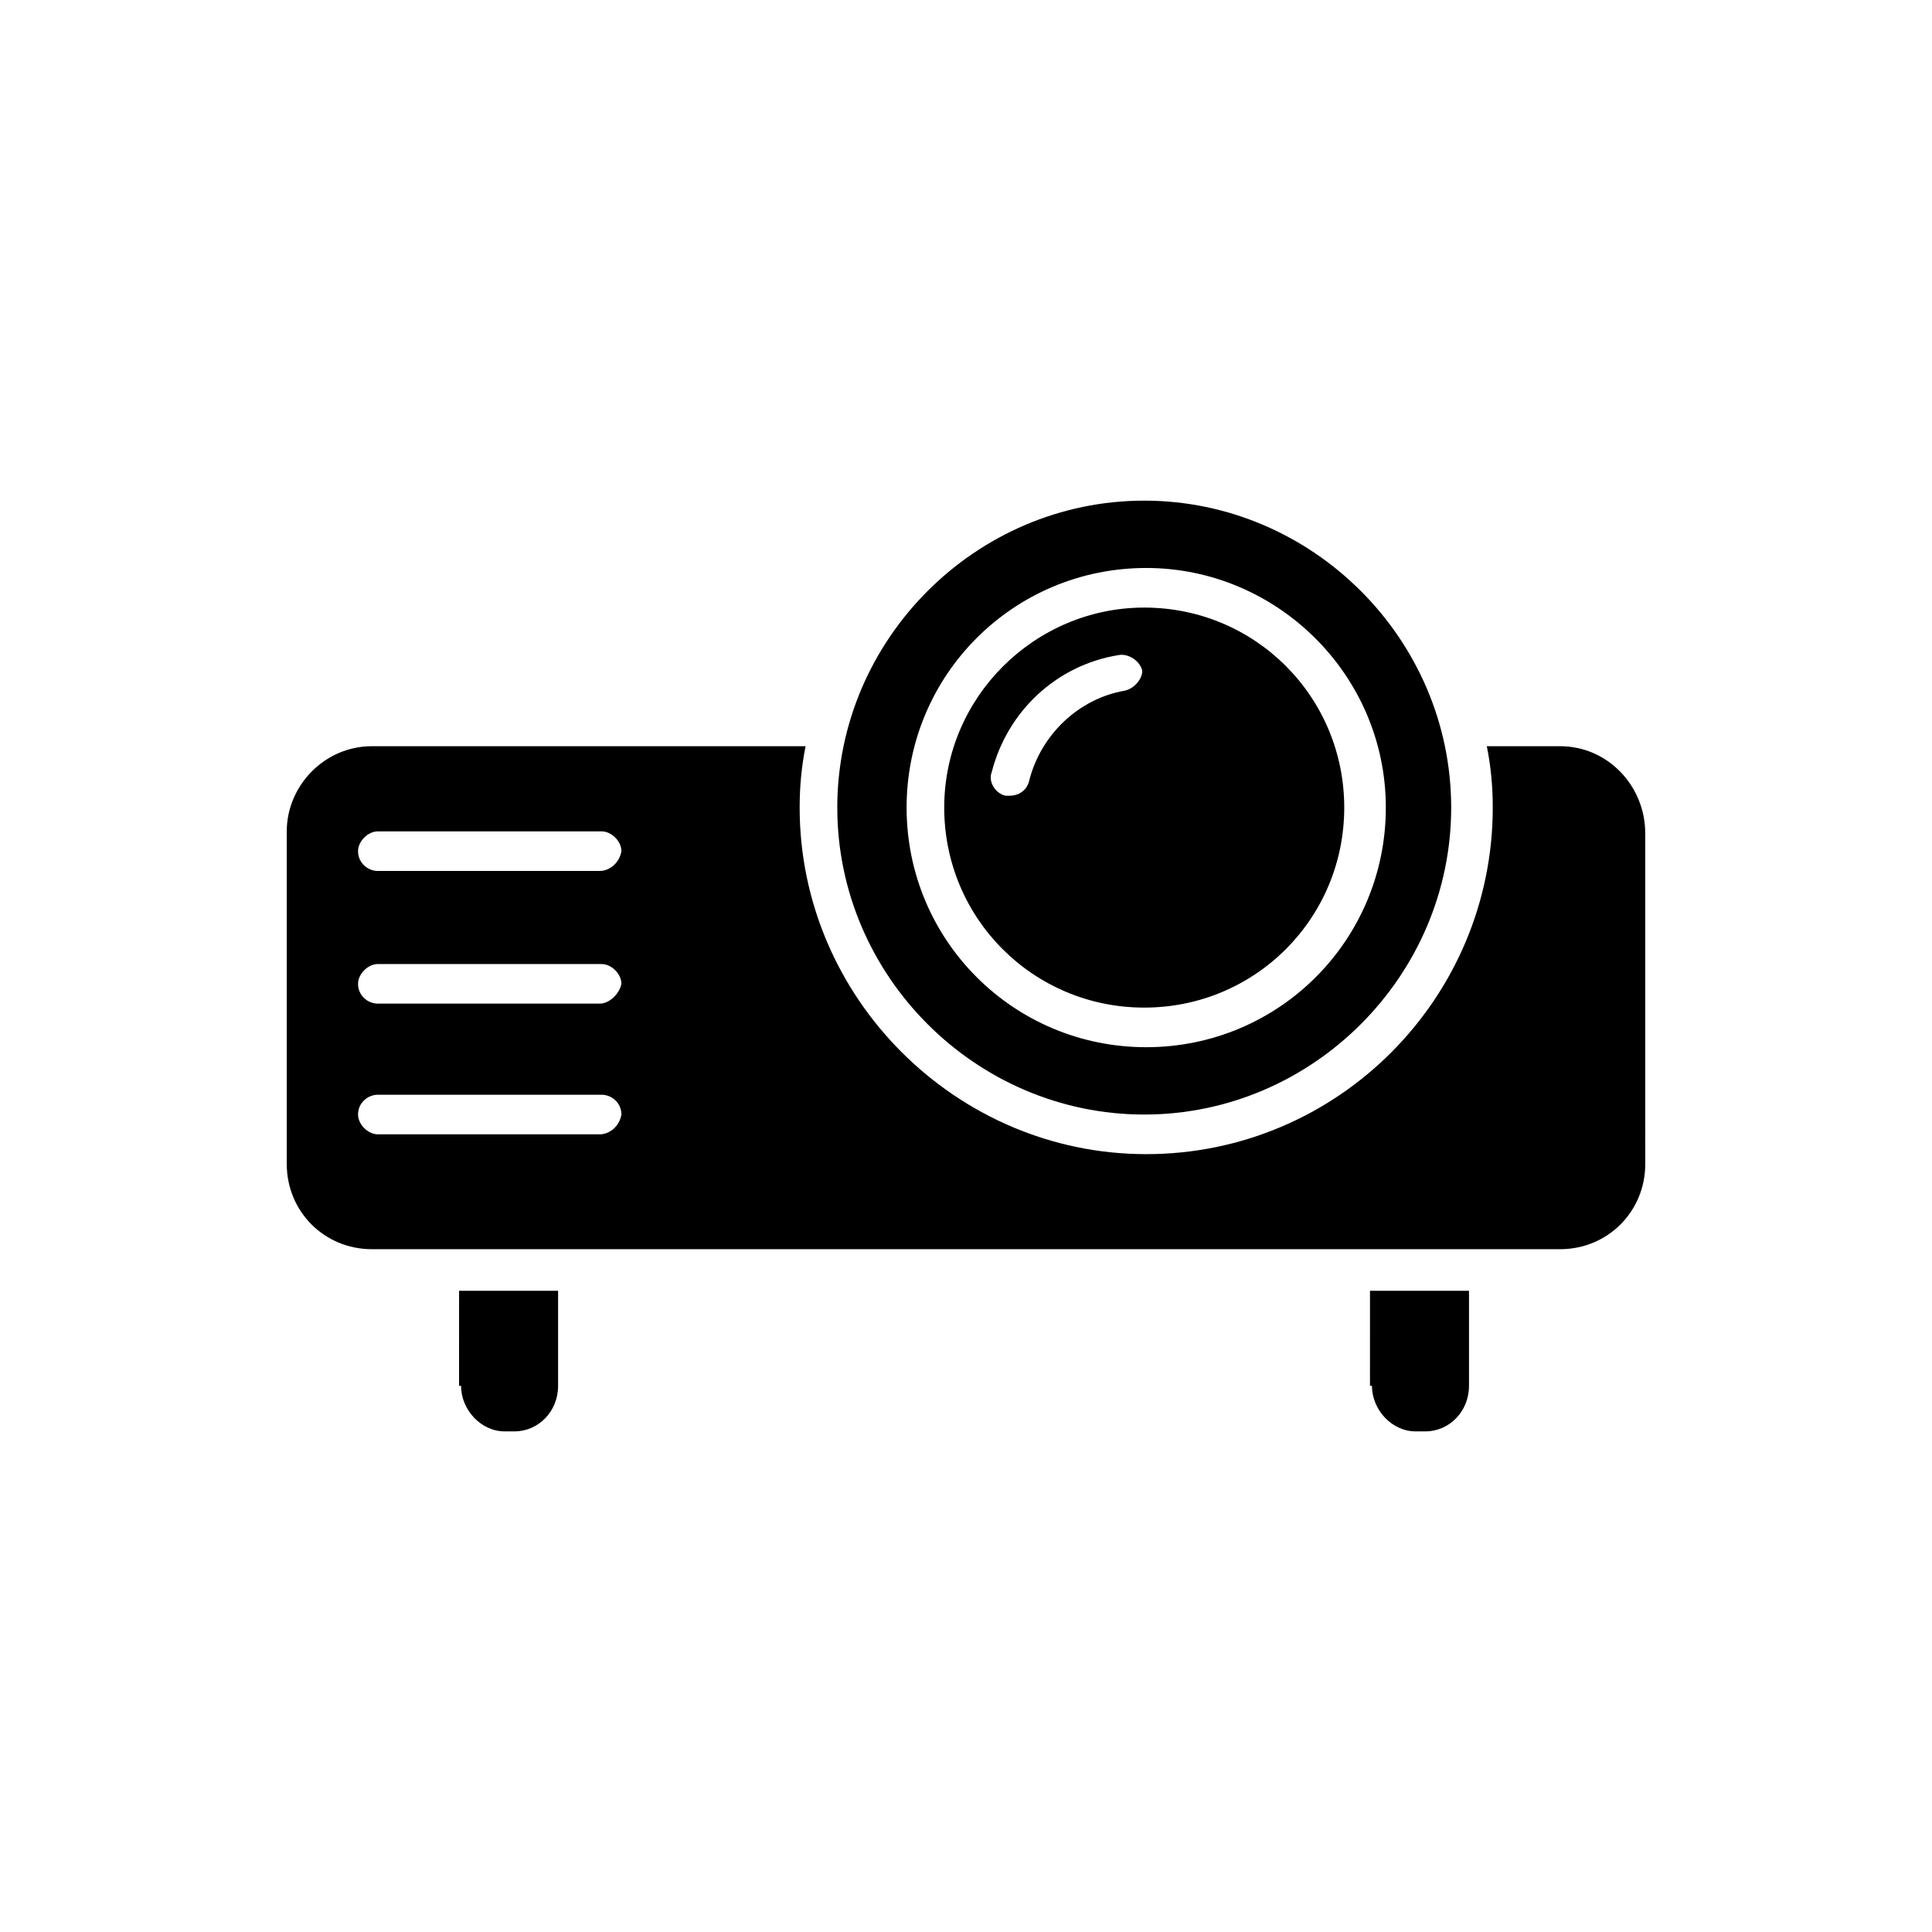 <?xml version="1.0" encoding="UTF-8"?>
<!-- Uploaded to: SVG Repo, www.svgrepo.com, Generator: SVG Repo Mixer Tools -->
<svg fill="#000000" width="800px" height="800px" version="1.1" viewBox="144 144 512 512" xmlns="http://www.w3.org/2000/svg">
 <g>
  <path d="m557.44 341.75h-19.418c1.051 5.246 1.574 10.496 1.574 16.27 0 50.383-40.934 91.84-91.84 91.84-50.383 0-91.84-41.461-91.84-91.84 0-5.773 0.523-11.02 1.574-16.27h-114.93c-12.594 0-22.566 10.496-22.566 22.566v88.168c0 12.594 9.973 22.566 22.566 22.566h314.88c12.594 0 22.566-9.973 22.566-22.566l-0.004-87.645c0-12.594-9.969-23.09-22.566-23.09zm-254.53 102.86h-58.777c-2.625 0-5.246-2.625-5.246-5.246 0-3.148 2.625-5.246 5.246-5.246h59.301c2.625 0 5.246 2.098 5.246 5.246-0.52 3.148-3.144 5.246-5.769 5.246zm0-34.637h-58.777c-2.625 0-5.246-2.098-5.246-5.246 0-2.625 2.625-5.246 5.246-5.246h59.301c2.625 0 5.246 2.625 5.246 5.246-0.52 2.625-3.144 5.246-5.769 5.246zm0-35.16h-58.777c-2.625 0-5.246-2.098-5.246-5.246 0-2.625 2.625-5.246 5.246-5.246h59.301c2.625 0 5.246 2.625 5.246 5.246-0.52 3.144-3.144 5.246-5.769 5.246z"/>
  <path d="m507.58 511.26c0 6.297 5.246 12.07 11.547 12.07h2.625c6.297 0 11.547-5.246 11.547-12.07v-25.191h-26.238l-0.004 25.191z"/>
  <path d="m394.23 358.02c0 29.391 23.617 53.004 53.004 53.004 29.391 0 53.004-23.617 53.004-53.004 0-29.391-23.617-53.004-53.004-53.004-28.863-0.004-53.004 23.613-53.004 53.004zm47.758-30.965c-12.07 2.098-22.043 11.547-25.191 23.617-0.523 2.625-2.625 4.199-5.246 4.199h-1.051c-2.625-0.523-4.723-3.672-3.672-6.297 4.199-16.27 17.32-28.34 33.586-30.965 2.625-0.523 5.773 1.574 6.297 4.199 0 2.098-2.102 4.723-4.723 5.246z"/>
  <path d="m266.18 511.26c0 6.297 5.246 12.07 11.547 12.07h2.625c6.297 0 11.547-5.246 11.547-12.07v-25.191h-26.238l-0.008 25.191z"/>
  <path d="m365.89 358.02c0 44.609 36.734 81.344 81.344 81.344s81.344-36.734 81.344-81.344-36.734-81.344-81.344-81.344-81.344 36.734-81.344 81.344zm145.37 0c0 35.16-28.34 63.5-63.5 63.5-35.16 0-63.5-28.34-63.5-63.5s28.34-63.5 63.5-63.5c34.633-0.004 63.5 28.336 63.5 63.5z"/>
 </g>
</svg>